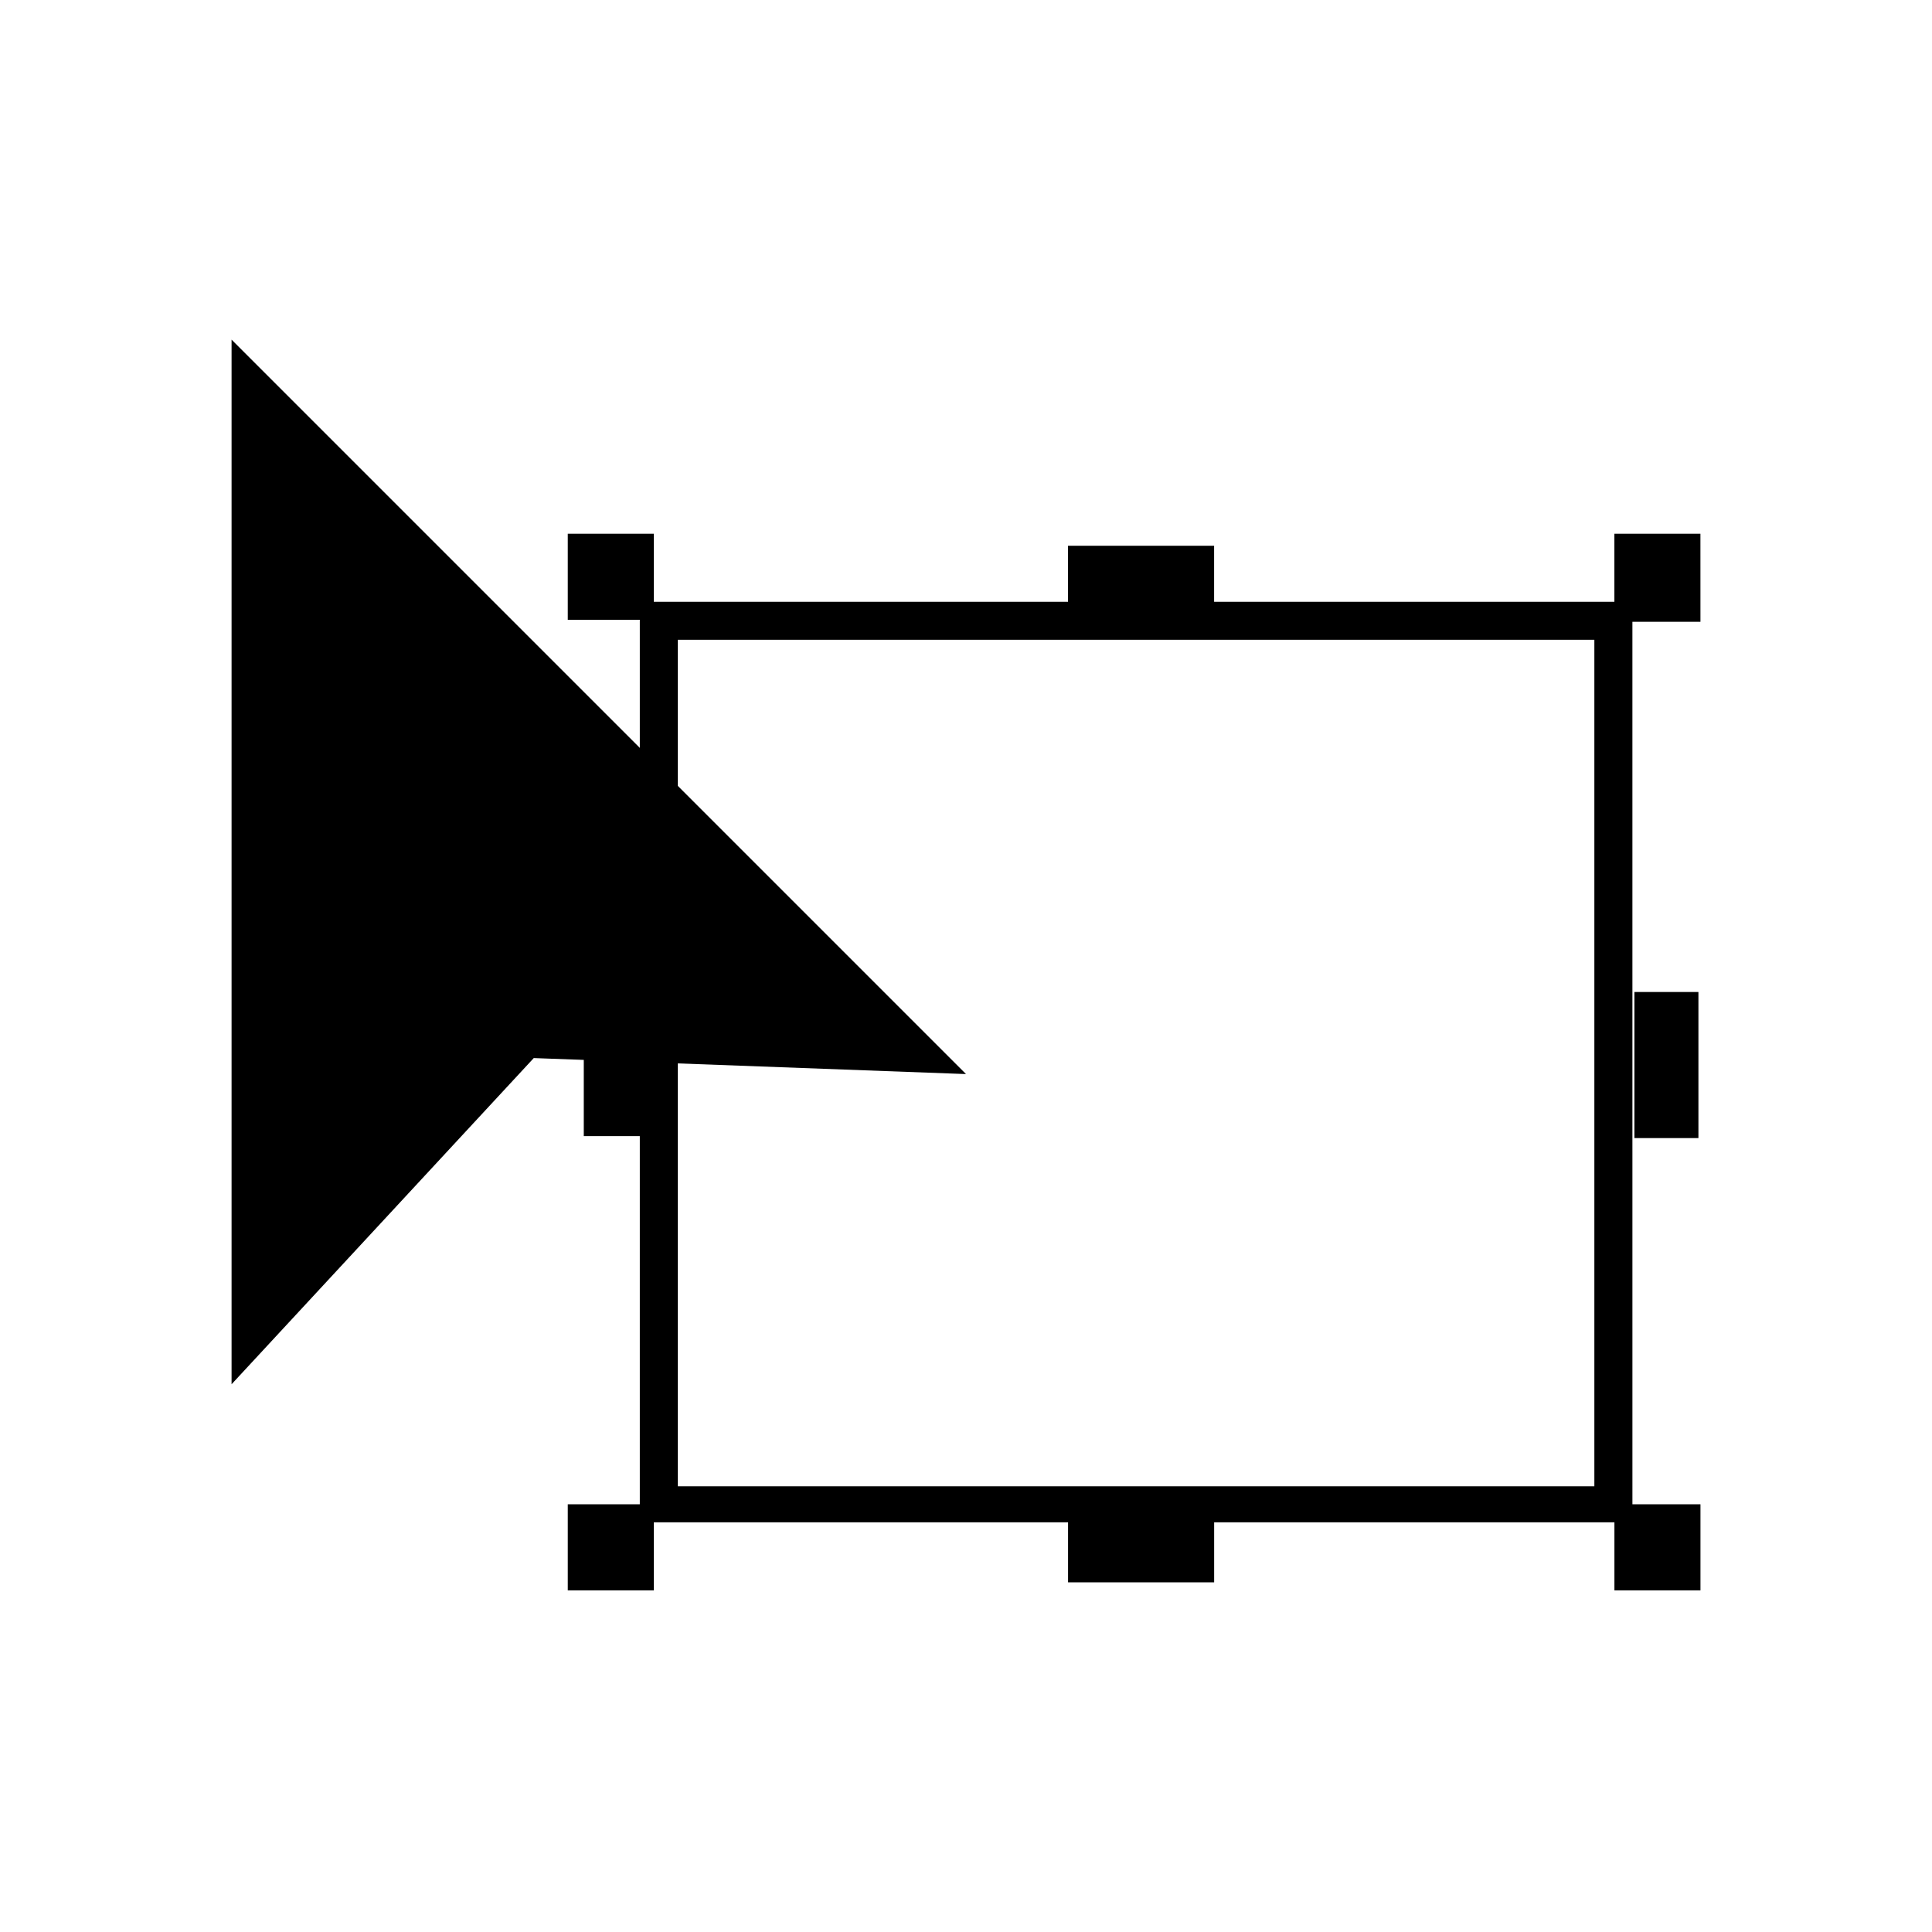<?xml version="1.0" encoding="UTF-8"?>
<!-- Uploaded to: ICON Repo, www.svgrepo.com, Generator: ICON Repo Mixer Tools -->
<svg fill="#000000" width="800px" height="800px" version="1.1" viewBox="144 144 512 512" xmlns="http://www.w3.org/2000/svg">
 <g>
  <path d="m400 428.64-194.63-194.63v276.83l80.082-86.441z"/>
  <path d="m594.63 285.45h-22.805v18.031h-106.07v-14.848h-38.715v14.848h-109.77v-18.031h-22.805v22.805h19.09v98.109h-14.848v38.715h14.848v97.578h-19.09v22.805h22.805v-18.031h109.78v15.91h38.715v-15.91h106.07v18.031h22.805v-22.805h-18.031l-0.004-233.88h18.031zm-28.109 252.43h-242.89v-224.33h242.89z"/>
  <path d="m577.13 406.89h16.969v38.715h-16.969z"/>
 </g>
</svg>